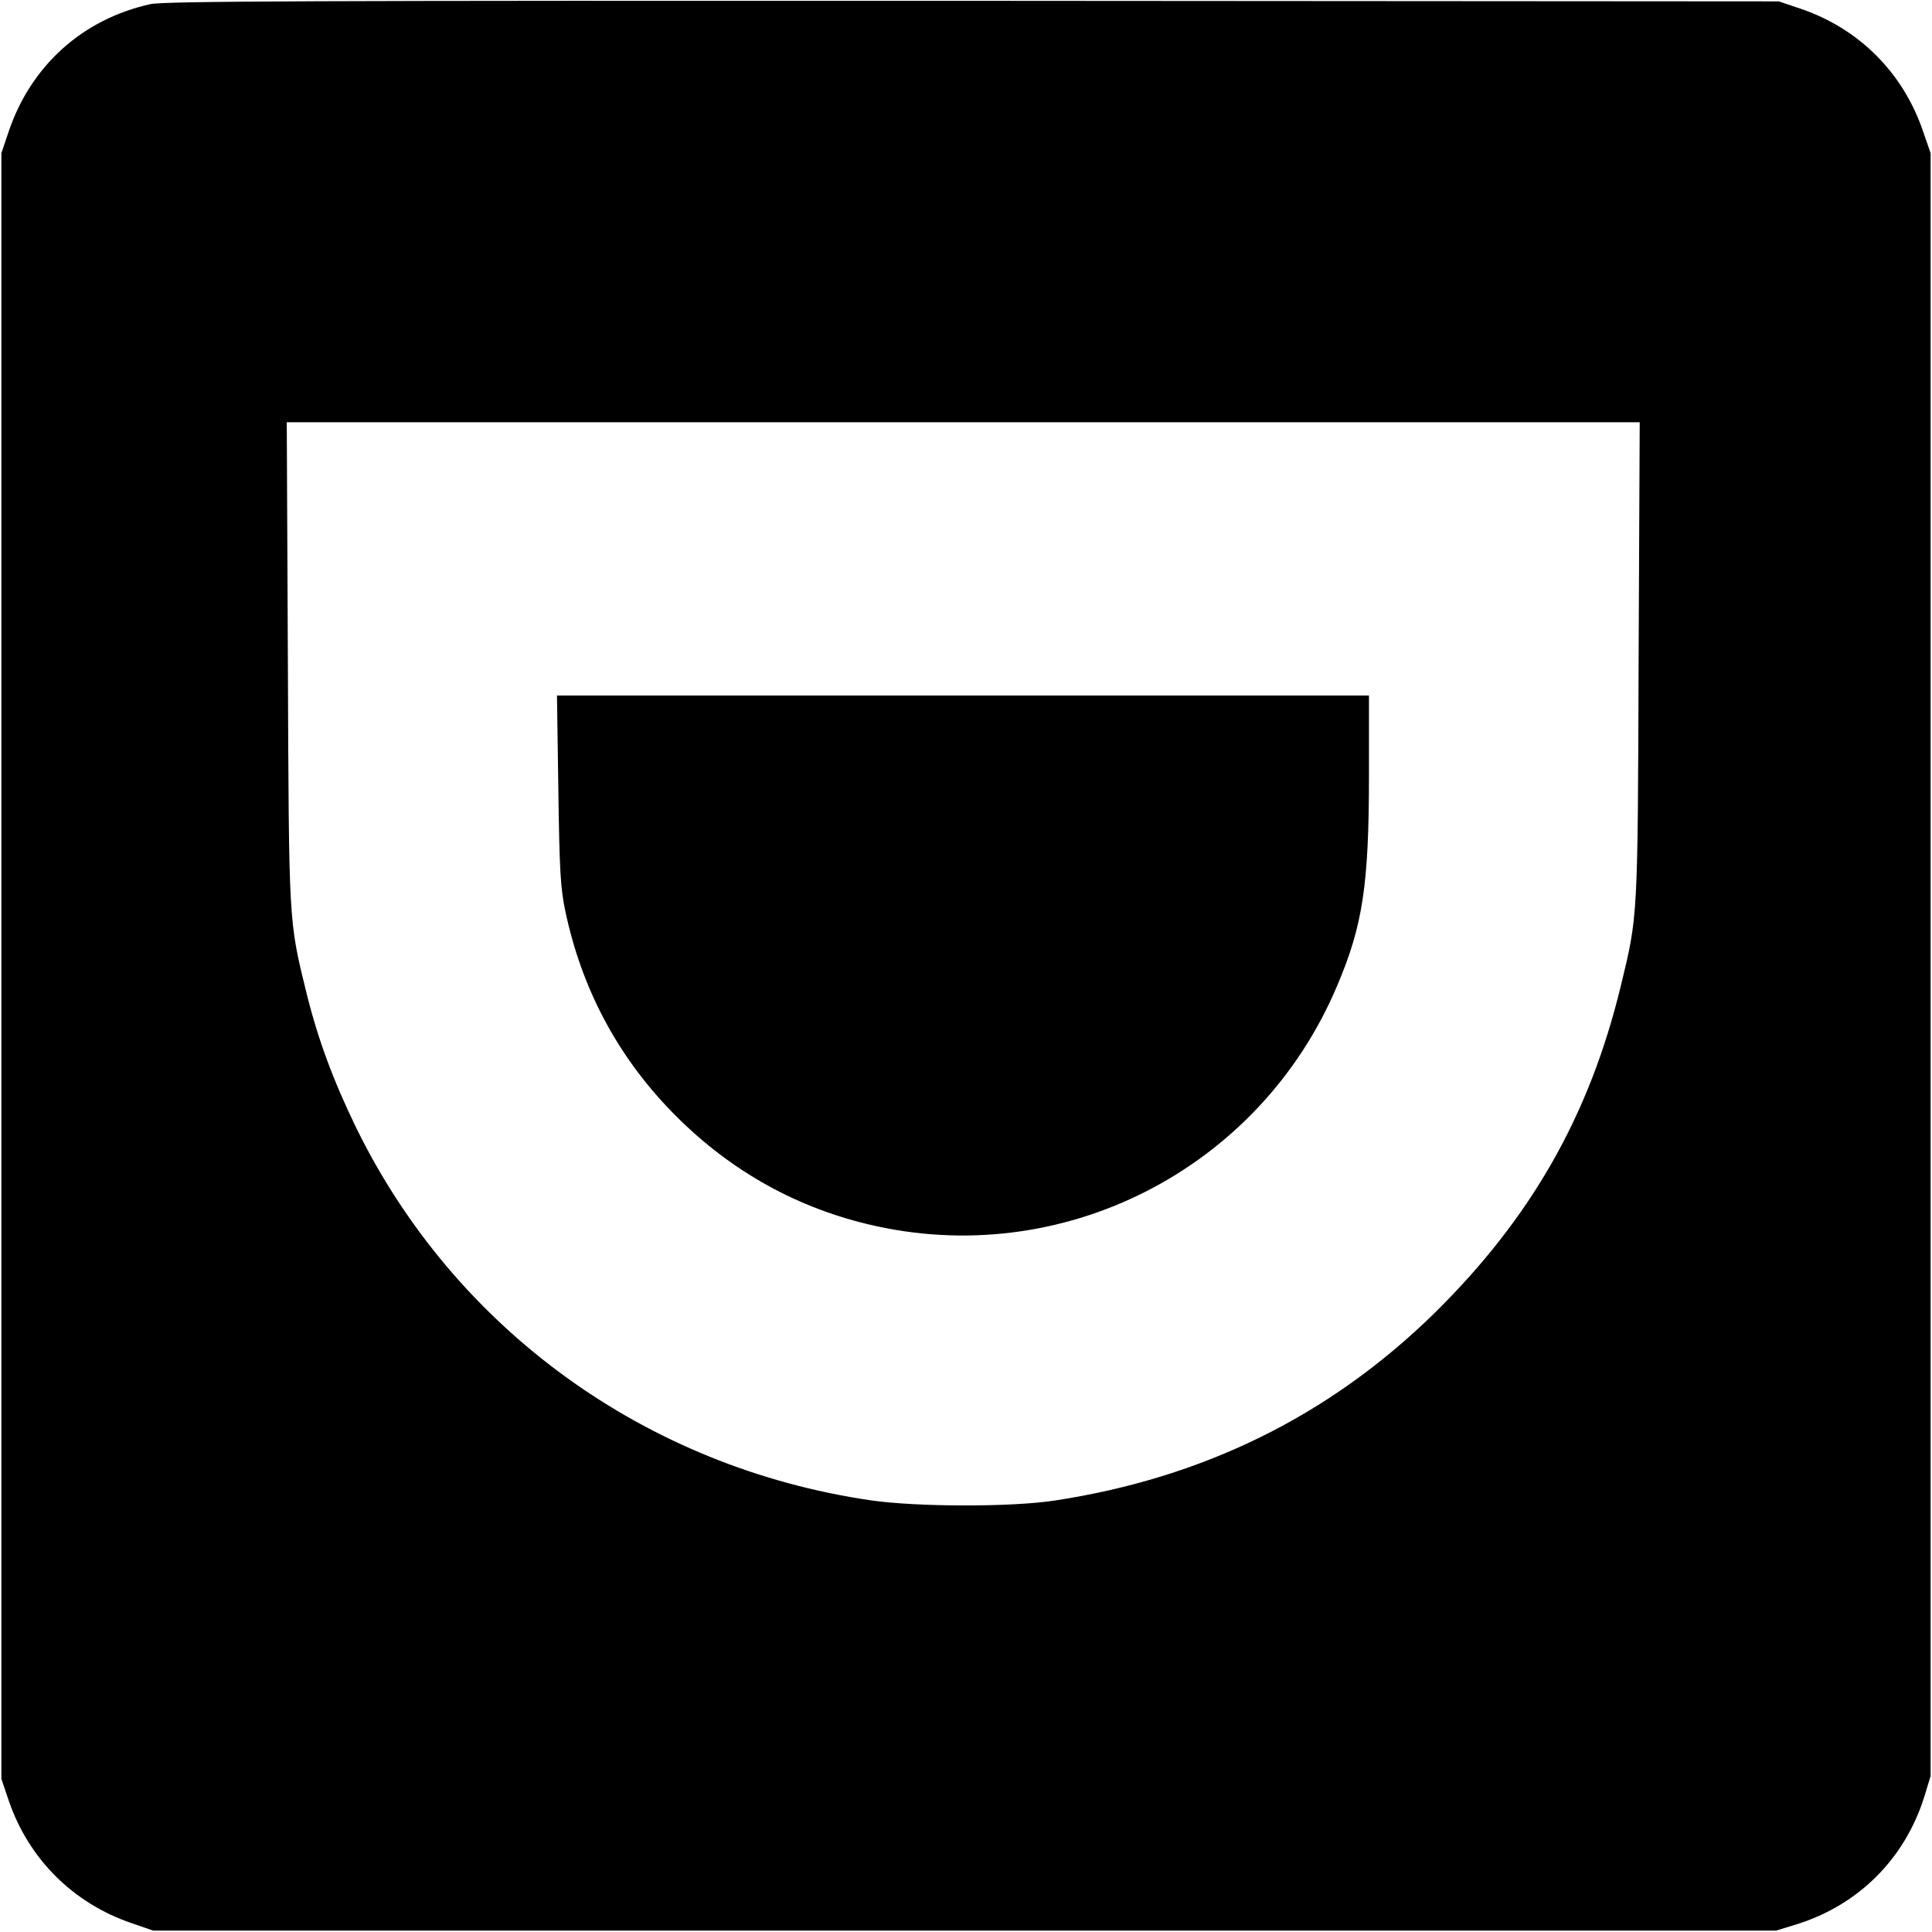<?xml version="1.0" standalone="no"?>
<!DOCTYPE svg PUBLIC "-//W3C//DTD SVG 20010904//EN"
 "http://www.w3.org/TR/2001/REC-SVG-20010904/DTD/svg10.dtd">
<svg version="1.0" xmlns="http://www.w3.org/2000/svg"
 width="700pt" height="700pt" viewBox="0 0 700 700"
 preserveAspectRatio="xMidYMid meet">
<g transform="translate(0,700) scale(0.1,-0.1)"
fill="#000000" stroke="none">
<path d="M545 6985 c-245 -54 -432 -222 -513 -460 l-27 -80 0 -2945 0 -2945
27 -80 c72 -210 233 -371 445 -443 l78 -27 2940 0 2940 0 75 23 c224 70 392
238 462 462 l23 75 0 2940 0 2940 -27 78 c-72 213 -232 373 -443 445 l-80 27
-2920 2 c-2396 1 -2931 -1 -2980 -12z m5392 -2377 c-3 -938 -3 -927 -64 -1178
-114 -473 -327 -845 -679 -1191 -378 -369 -834 -594 -1374 -676 -159 -24 -499
-23 -665 1 -815 119 -1508 621 -1865 1351 -83 171 -138 320 -179 485 -66 268
-64 249 -68 1203 l-4 867 2451 0 2451 0 -4 -862z"/>
<path d="M2023 4138 c4 -293 8 -357 25 -438 59 -280 187 -522 382 -724 200
-207 439 -345 712 -411 701 -170 1421 195 1703 864 93 219 115 366 115 764 l0
287 -1471 0 -1471 0 5 -342z"/>
</g>
</svg>

